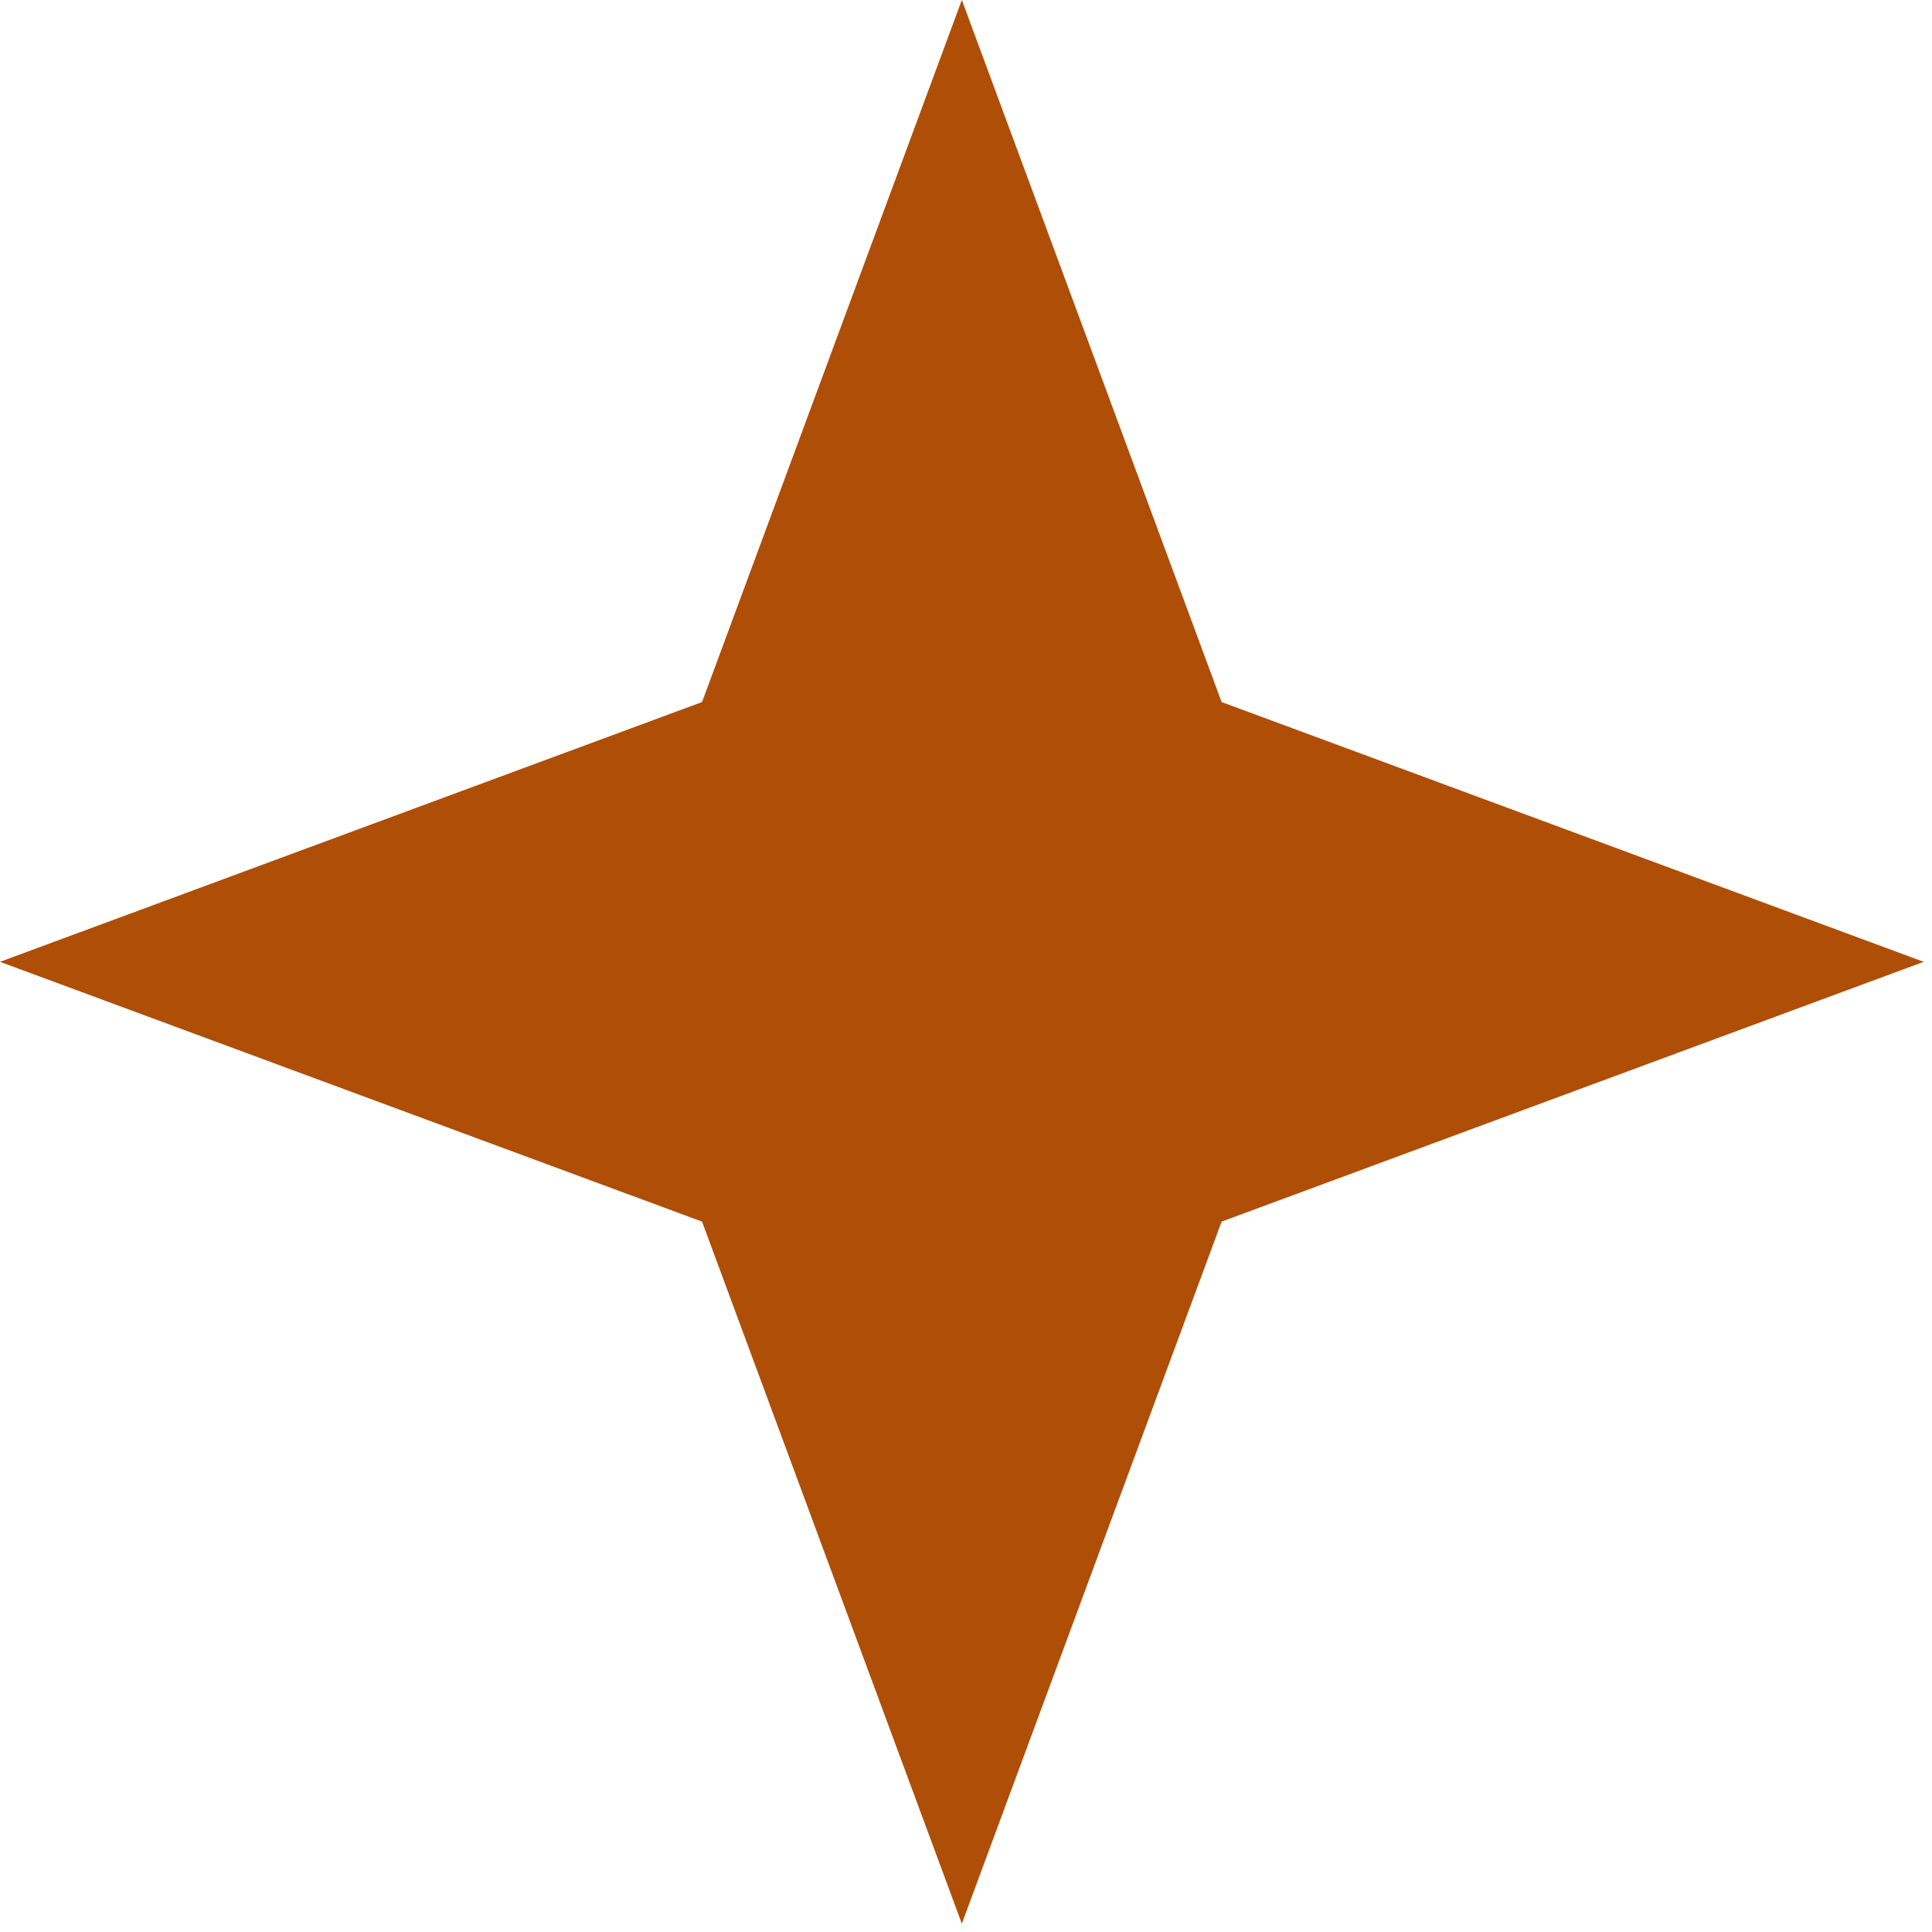<?xml version="1.0" encoding="UTF-8"?> <svg xmlns="http://www.w3.org/2000/svg" width="69" height="69" viewBox="0 0 69 69" fill="none"><path d="M34.351 0L43.629 25.073L68.703 34.351L43.629 43.629L34.351 68.703L25.073 43.629L0 34.351L25.073 25.073L34.351 0Z" fill="#AF4E07"></path></svg> 